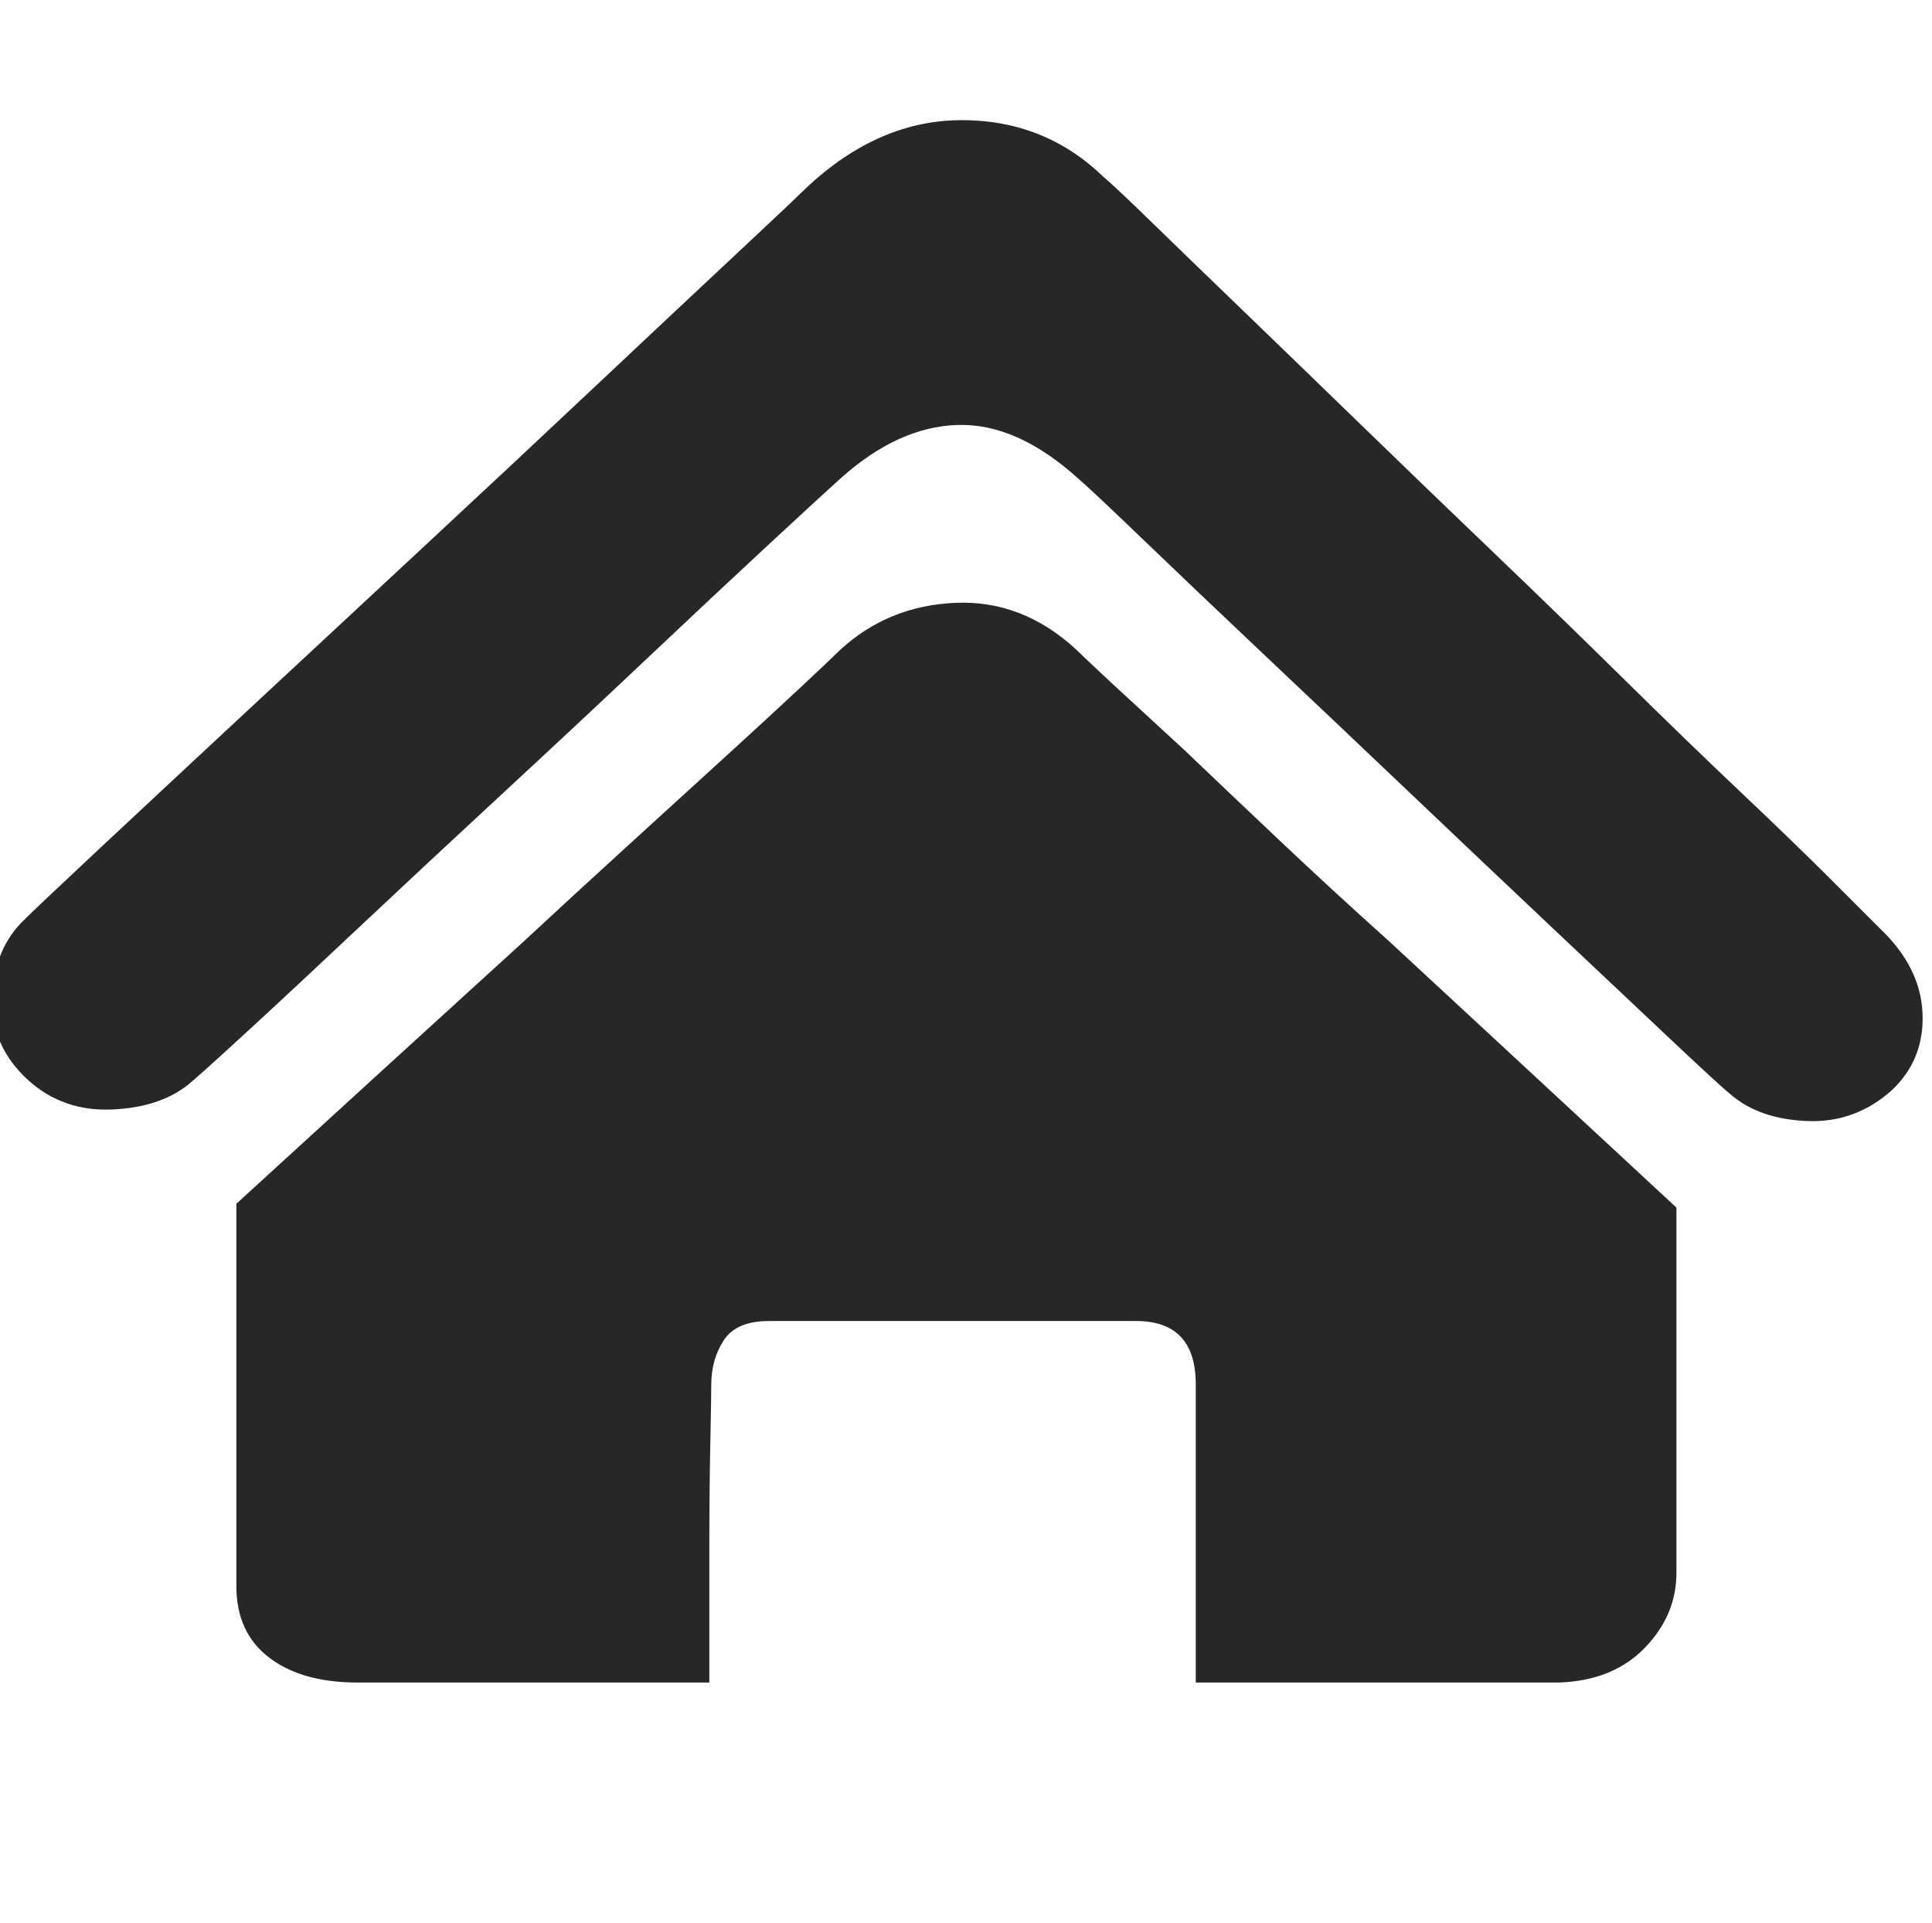 <?xml version="1.0" standalone="no"?><!DOCTYPE svg PUBLIC "-//W3C//DTD SVG 1.1//EN" "http://www.w3.org/Graphics/SVG/1.1/DTD/svg11.dtd"><svg t="1694018336935" class="icon" viewBox="0 0 1029 1024" version="1.1" xmlns="http://www.w3.org/2000/svg" p-id="2961" xmlns:xlink="http://www.w3.org/1999/xlink" width="64.312" height="64"><path d="M1001.423 494.592q21.504 20.48 22.528 45.056t-16.384 40.96q-19.456 17.408-45.056 16.384t-40.96-14.336q-5.12-4.096-31.232-28.672t-62.464-58.88-77.824-73.728-78.336-74.24-63.488-60.416-33.792-31.744q-32.768-29.696-64.512-28.672t-62.464 28.672q-10.24 9.216-38.4 35.328t-65.024 60.928-77.824 72.704-75.776 70.656-59.904 55.808-30.208 27.136q-15.36 12.288-40.96 13.312t-44.032-15.36q-20.48-18.432-19.456-44.544t17.408-41.472q6.144-6.144 37.888-35.84t75.776-70.656 94.72-88.064 94.208-88.064 74.752-70.144 36.352-34.304q38.912-37.888 83.968-38.4t76.8 30.208q6.144 5.12 25.6 24.064t47.616 46.08 62.976 60.928 70.656 68.096 70.144 68.096 62.976 60.928 48.128 46.592zM447.439 346.112q25.6-23.552 61.44-25.088t64.512 25.088q3.072 3.072 18.432 17.408l38.912 35.84q22.528 21.504 50.688 48.128t57.856 53.248q68.608 63.488 153.6 142.336l0 194.56q0 22.528-16.896 39.936t-45.568 18.432l-193.536 0 0-158.72q0-33.792-31.744-33.792l-195.584 0q-17.408 0-24.064 10.24t-6.656 23.552q0 6.144-0.512 31.232t-0.512 53.76l0 73.728-187.392 0q-29.696 0-47.104-13.312t-17.408-37.888l0-203.776q83.968-76.8 152.576-139.264 28.672-26.624 57.344-52.736t52.224-47.616 39.424-36.352 19.968-18.944z" p-id="2962" fill="#272729"></path></svg>